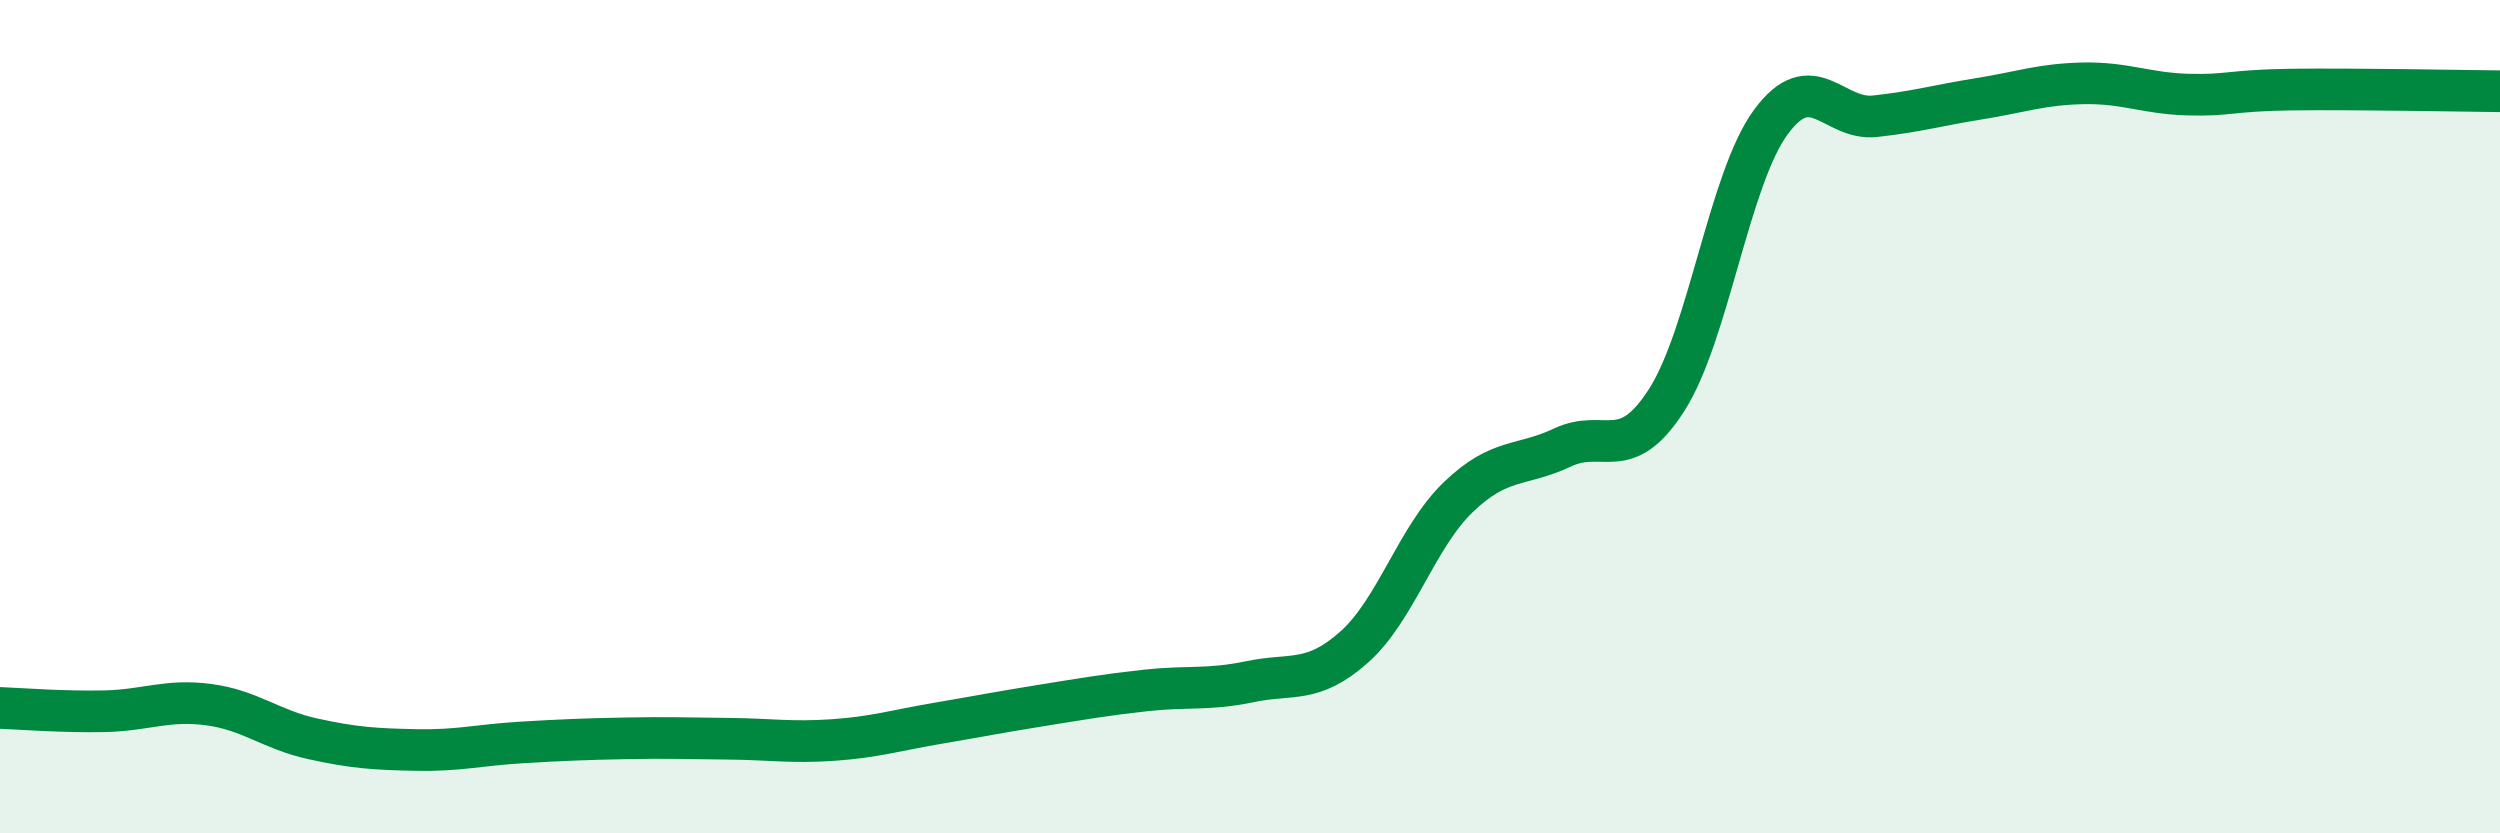 
    <svg width="60" height="20" viewBox="0 0 60 20" xmlns="http://www.w3.org/2000/svg">
      <path
        d="M 0,16.99 C 0.5,17.01 1.5,17.09 2.5,17.07 C 3.5,17.05 4,16.78 5,16.91 C 6,17.04 6.5,17.51 7.5,17.73 C 8.5,17.95 9,17.98 10,18 C 11,18.02 11.5,17.88 12.5,17.82 C 13.5,17.76 14,17.74 15,17.72 C 16,17.7 16.5,17.72 17.5,17.73 C 18.5,17.74 19,17.83 20,17.76 C 21,17.69 21.5,17.53 22.5,17.36 C 23.5,17.19 24,17.09 25,16.93 C 26,16.77 26.5,16.68 27.5,16.57 C 28.5,16.46 29,16.57 30,16.36 C 31,16.15 31.5,16.42 32.5,15.53 C 33.5,14.64 34,12.89 35,11.93 C 36,10.97 36.5,11.21 37.5,10.74 C 38.5,10.27 39,11.16 40,9.6 C 41,8.04 41.5,4.29 42.5,2.93 C 43.5,1.57 44,2.9 45,2.79 C 46,2.68 46.5,2.53 47.5,2.37 C 48.5,2.21 49,2.02 50,2 C 51,1.98 51.5,2.24 52.5,2.27 C 53.5,2.3 53.5,2.17 55,2.15 C 56.5,2.13 59,2.18 60,2.19L60 20L0 20Z"
        fill="#008740"
        opacity="0.1"
        stroke-linecap="round"
        stroke-linejoin="round"
      />
      <path
        d="M 0,16.99 C 0.5,17.01 1.5,17.09 2.5,17.07 C 3.5,17.05 4,16.78 5,16.91 C 6,17.04 6.5,17.51 7.5,17.73 C 8.5,17.95 9,17.98 10,18 C 11,18.02 11.5,17.88 12.5,17.82 C 13.5,17.76 14,17.74 15,17.72 C 16,17.7 16.5,17.72 17.5,17.73 C 18.5,17.74 19,17.83 20,17.76 C 21,17.69 21.5,17.53 22.5,17.36 C 23.5,17.19 24,17.09 25,16.93 C 26,16.77 26.5,16.68 27.5,16.57 C 28.5,16.46 29,16.57 30,16.36 C 31,16.15 31.5,16.42 32.5,15.53 C 33.5,14.64 34,12.89 35,11.93 C 36,10.97 36.5,11.21 37.5,10.74 C 38.5,10.27 39,11.16 40,9.6 C 41,8.04 41.5,4.29 42.5,2.93 C 43.5,1.57 44,2.9 45,2.79 C 46,2.68 46.5,2.53 47.5,2.37 C 48.5,2.21 49,2.02 50,2 C 51,1.98 51.5,2.24 52.5,2.27 C 53.5,2.3 53.5,2.17 55,2.15 C 56.5,2.13 59,2.18 60,2.19"
        stroke="#008740"
        stroke-width="1"
        fill="none"
        stroke-linecap="round"
        stroke-linejoin="round"
      />
    </svg>
  